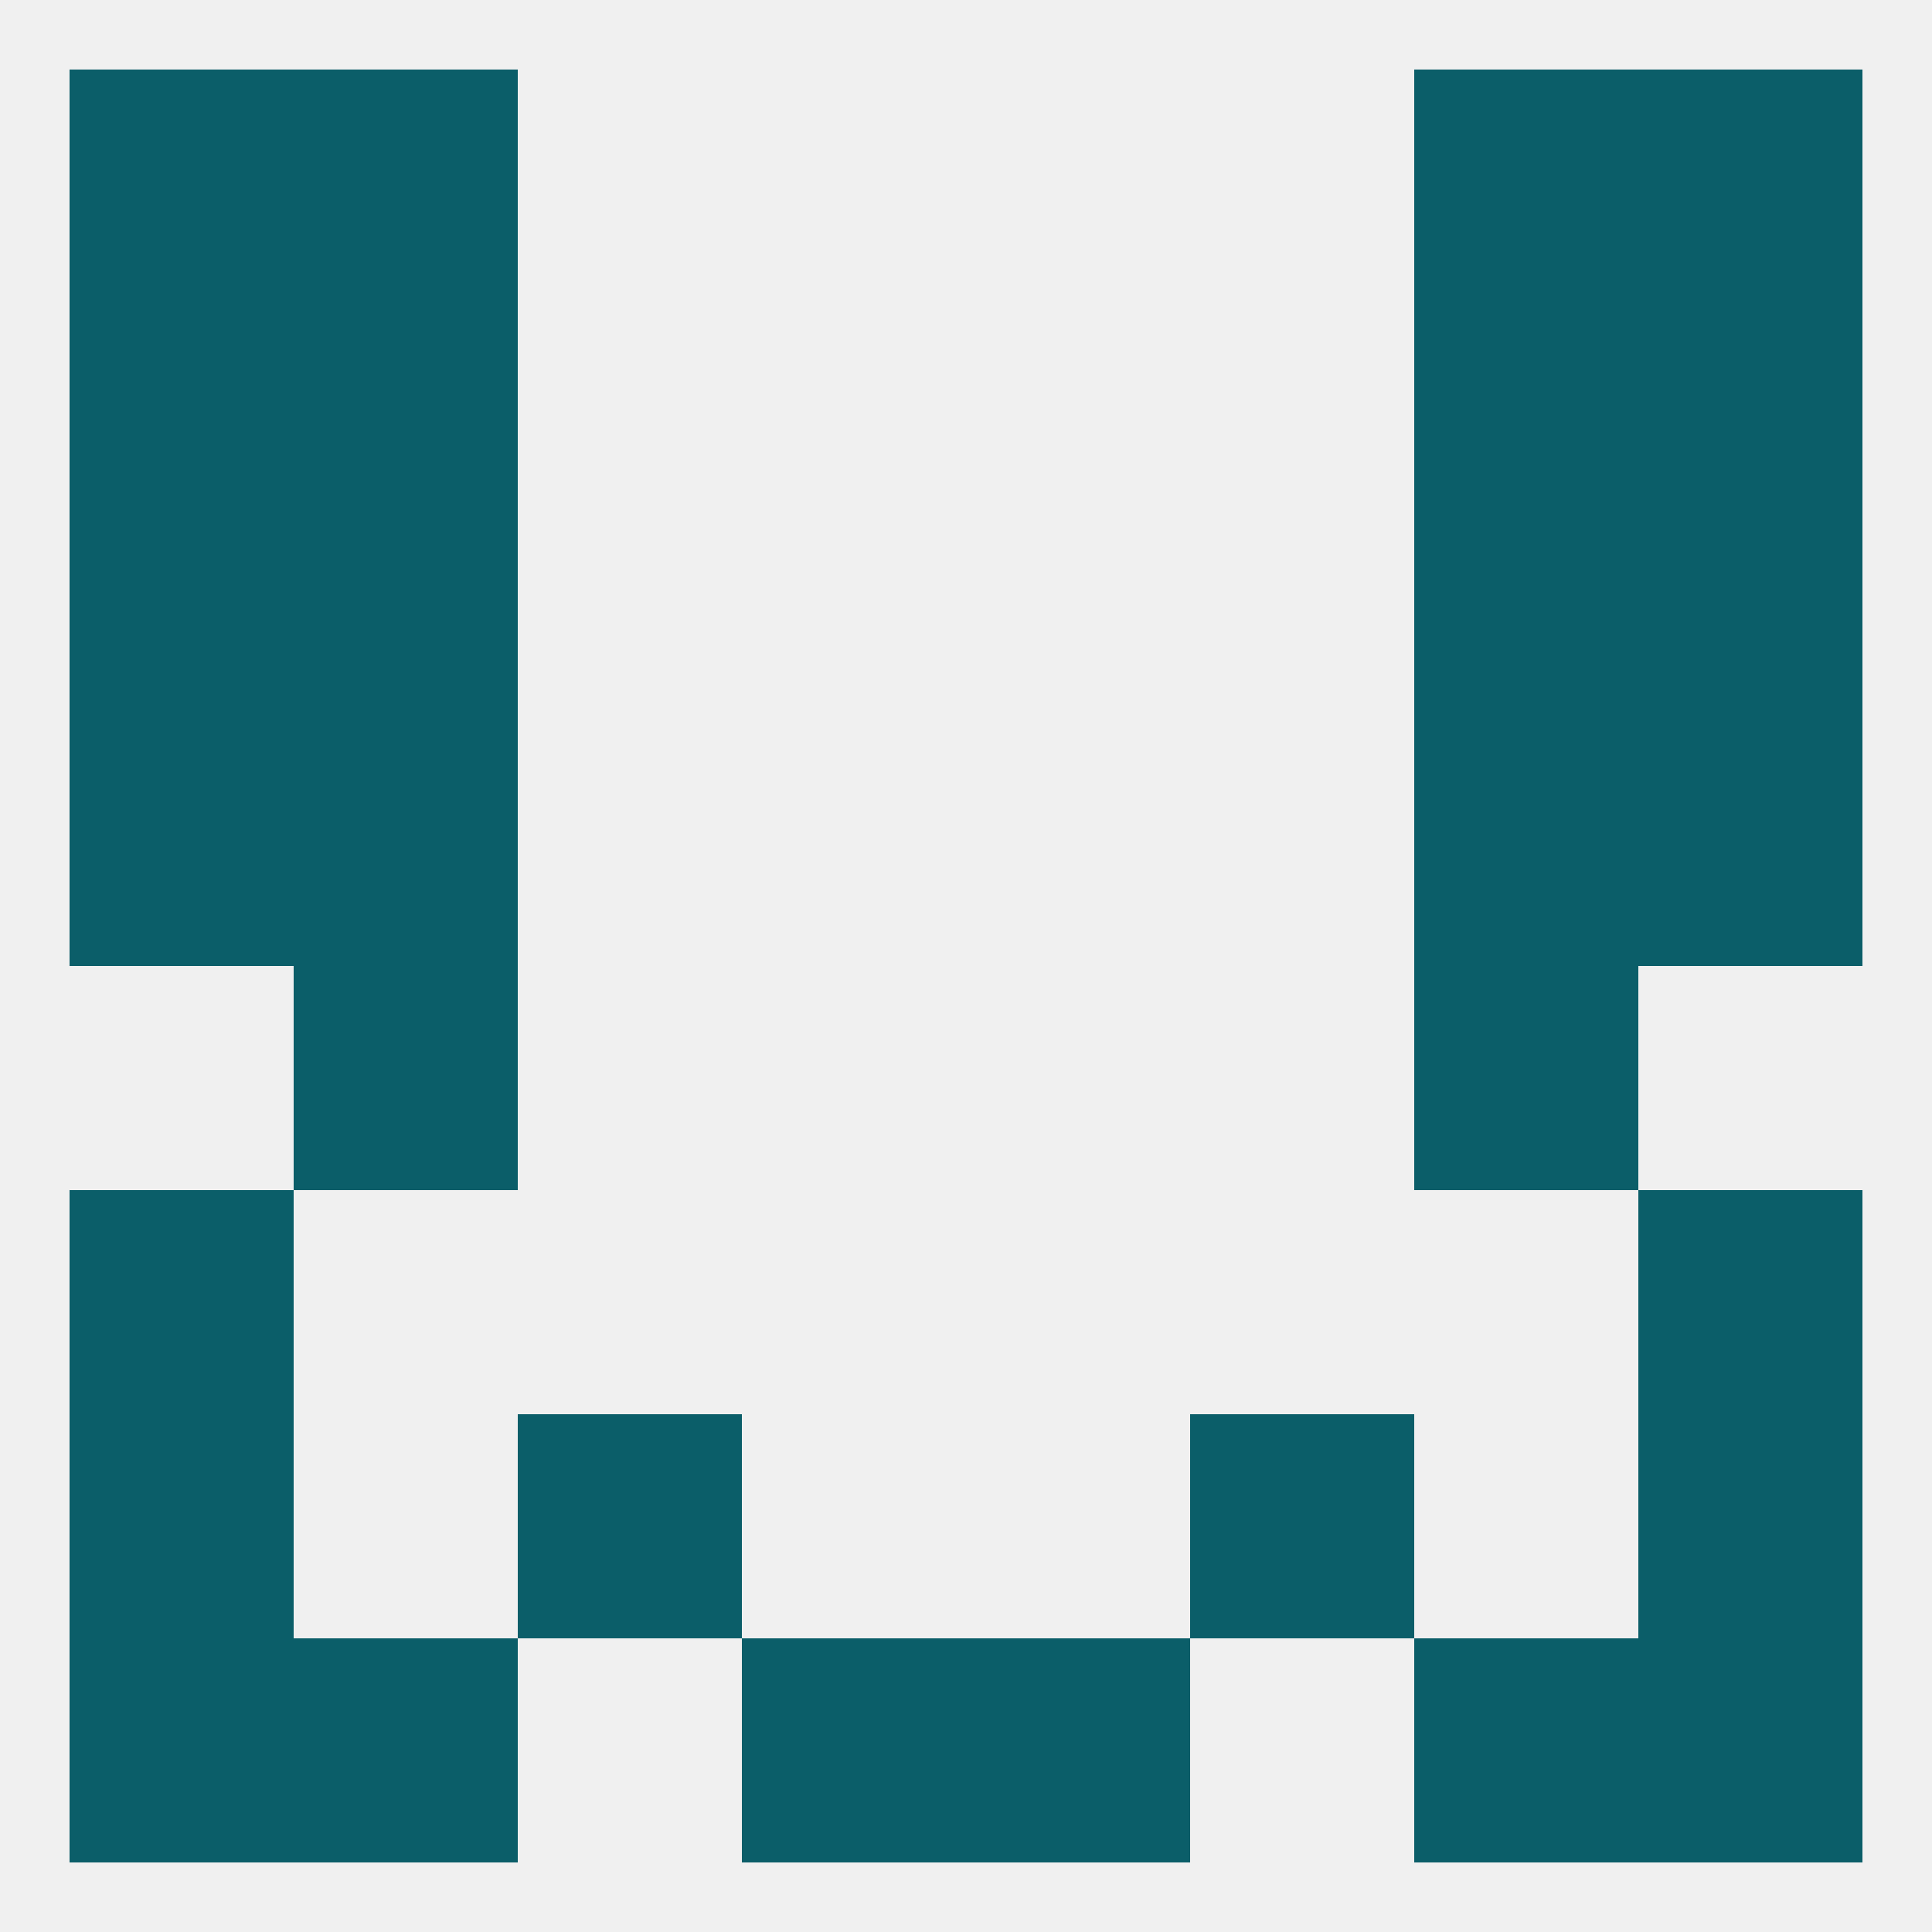 
<!--   <?xml version="1.0"?> -->
<svg version="1.1" baseprofile="full" xmlns="http://www.w3.org/2000/svg" xmlns:xlink="http://www.w3.org/1999/xlink" xmlns:ev="http://www.w3.org/2001/xml-events" width="250" height="250" viewBox="0 0 250 250" >
	<rect width="100%" height="100%" fill="rgba(240,240,240,255)"/>

	<rect x="9" y="96" width="29" height="29" fill="rgba(11,94,105,255)"/>
	<rect x="212" y="96" width="29" height="29" fill="rgba(11,94,105,255)"/>
	<rect x="38" y="96" width="29" height="29" fill="rgba(11,94,105,255)"/>
	<rect x="183" y="96" width="29" height="29" fill="rgba(11,94,105,255)"/>
	<rect x="38" y="125" width="29" height="29" fill="rgba(11,94,105,255)"/>
	<rect x="183" y="125" width="29" height="29" fill="rgba(11,94,105,255)"/>
	<rect x="9" y="154" width="29" height="29" fill="rgba(11,94,105,255)"/>
	<rect x="212" y="154" width="29" height="29" fill="rgba(11,94,105,255)"/>
	<rect x="9" y="183" width="29" height="29" fill="rgba(11,94,105,255)"/>
	<rect x="212" y="183" width="29" height="29" fill="rgba(11,94,105,255)"/>
	<rect x="67" y="183" width="29" height="29" fill="rgba(11,94,105,255)"/>
	<rect x="154" y="183" width="29" height="29" fill="rgba(11,94,105,255)"/>
	<rect x="125" y="212" width="29" height="29" fill="rgba(11,94,105,255)"/>
	<rect x="38" y="212" width="29" height="29" fill="rgba(11,94,105,255)"/>
	<rect x="183" y="212" width="29" height="29" fill="rgba(11,94,105,255)"/>
	<rect x="9" y="212" width="29" height="29" fill="rgba(11,94,105,255)"/>
	<rect x="212" y="212" width="29" height="29" fill="rgba(11,94,105,255)"/>
	<rect x="96" y="212" width="29" height="29" fill="rgba(11,94,105,255)"/>
	<rect x="9" y="9" width="29" height="29" fill="rgba(11,94,105,255)"/>
	<rect x="212" y="9" width="29" height="29" fill="rgba(11,94,105,255)"/>
	<rect x="38" y="9" width="29" height="29" fill="rgba(11,94,105,255)"/>
	<rect x="183" y="9" width="29" height="29" fill="rgba(11,94,105,255)"/>
	<rect x="212" y="38" width="29" height="29" fill="rgba(11,94,105,255)"/>
	<rect x="38" y="38" width="29" height="29" fill="rgba(11,94,105,255)"/>
	<rect x="183" y="38" width="29" height="29" fill="rgba(11,94,105,255)"/>
	<rect x="9" y="38" width="29" height="29" fill="rgba(11,94,105,255)"/>
	<rect x="9" y="67" width="29" height="29" fill="rgba(11,94,105,255)"/>
	<rect x="212" y="67" width="29" height="29" fill="rgba(11,94,105,255)"/>
	<rect x="38" y="67" width="29" height="29" fill="rgba(11,94,105,255)"/>
	<rect x="183" y="67" width="29" height="29" fill="rgba(11,94,105,255)"/>
</svg>